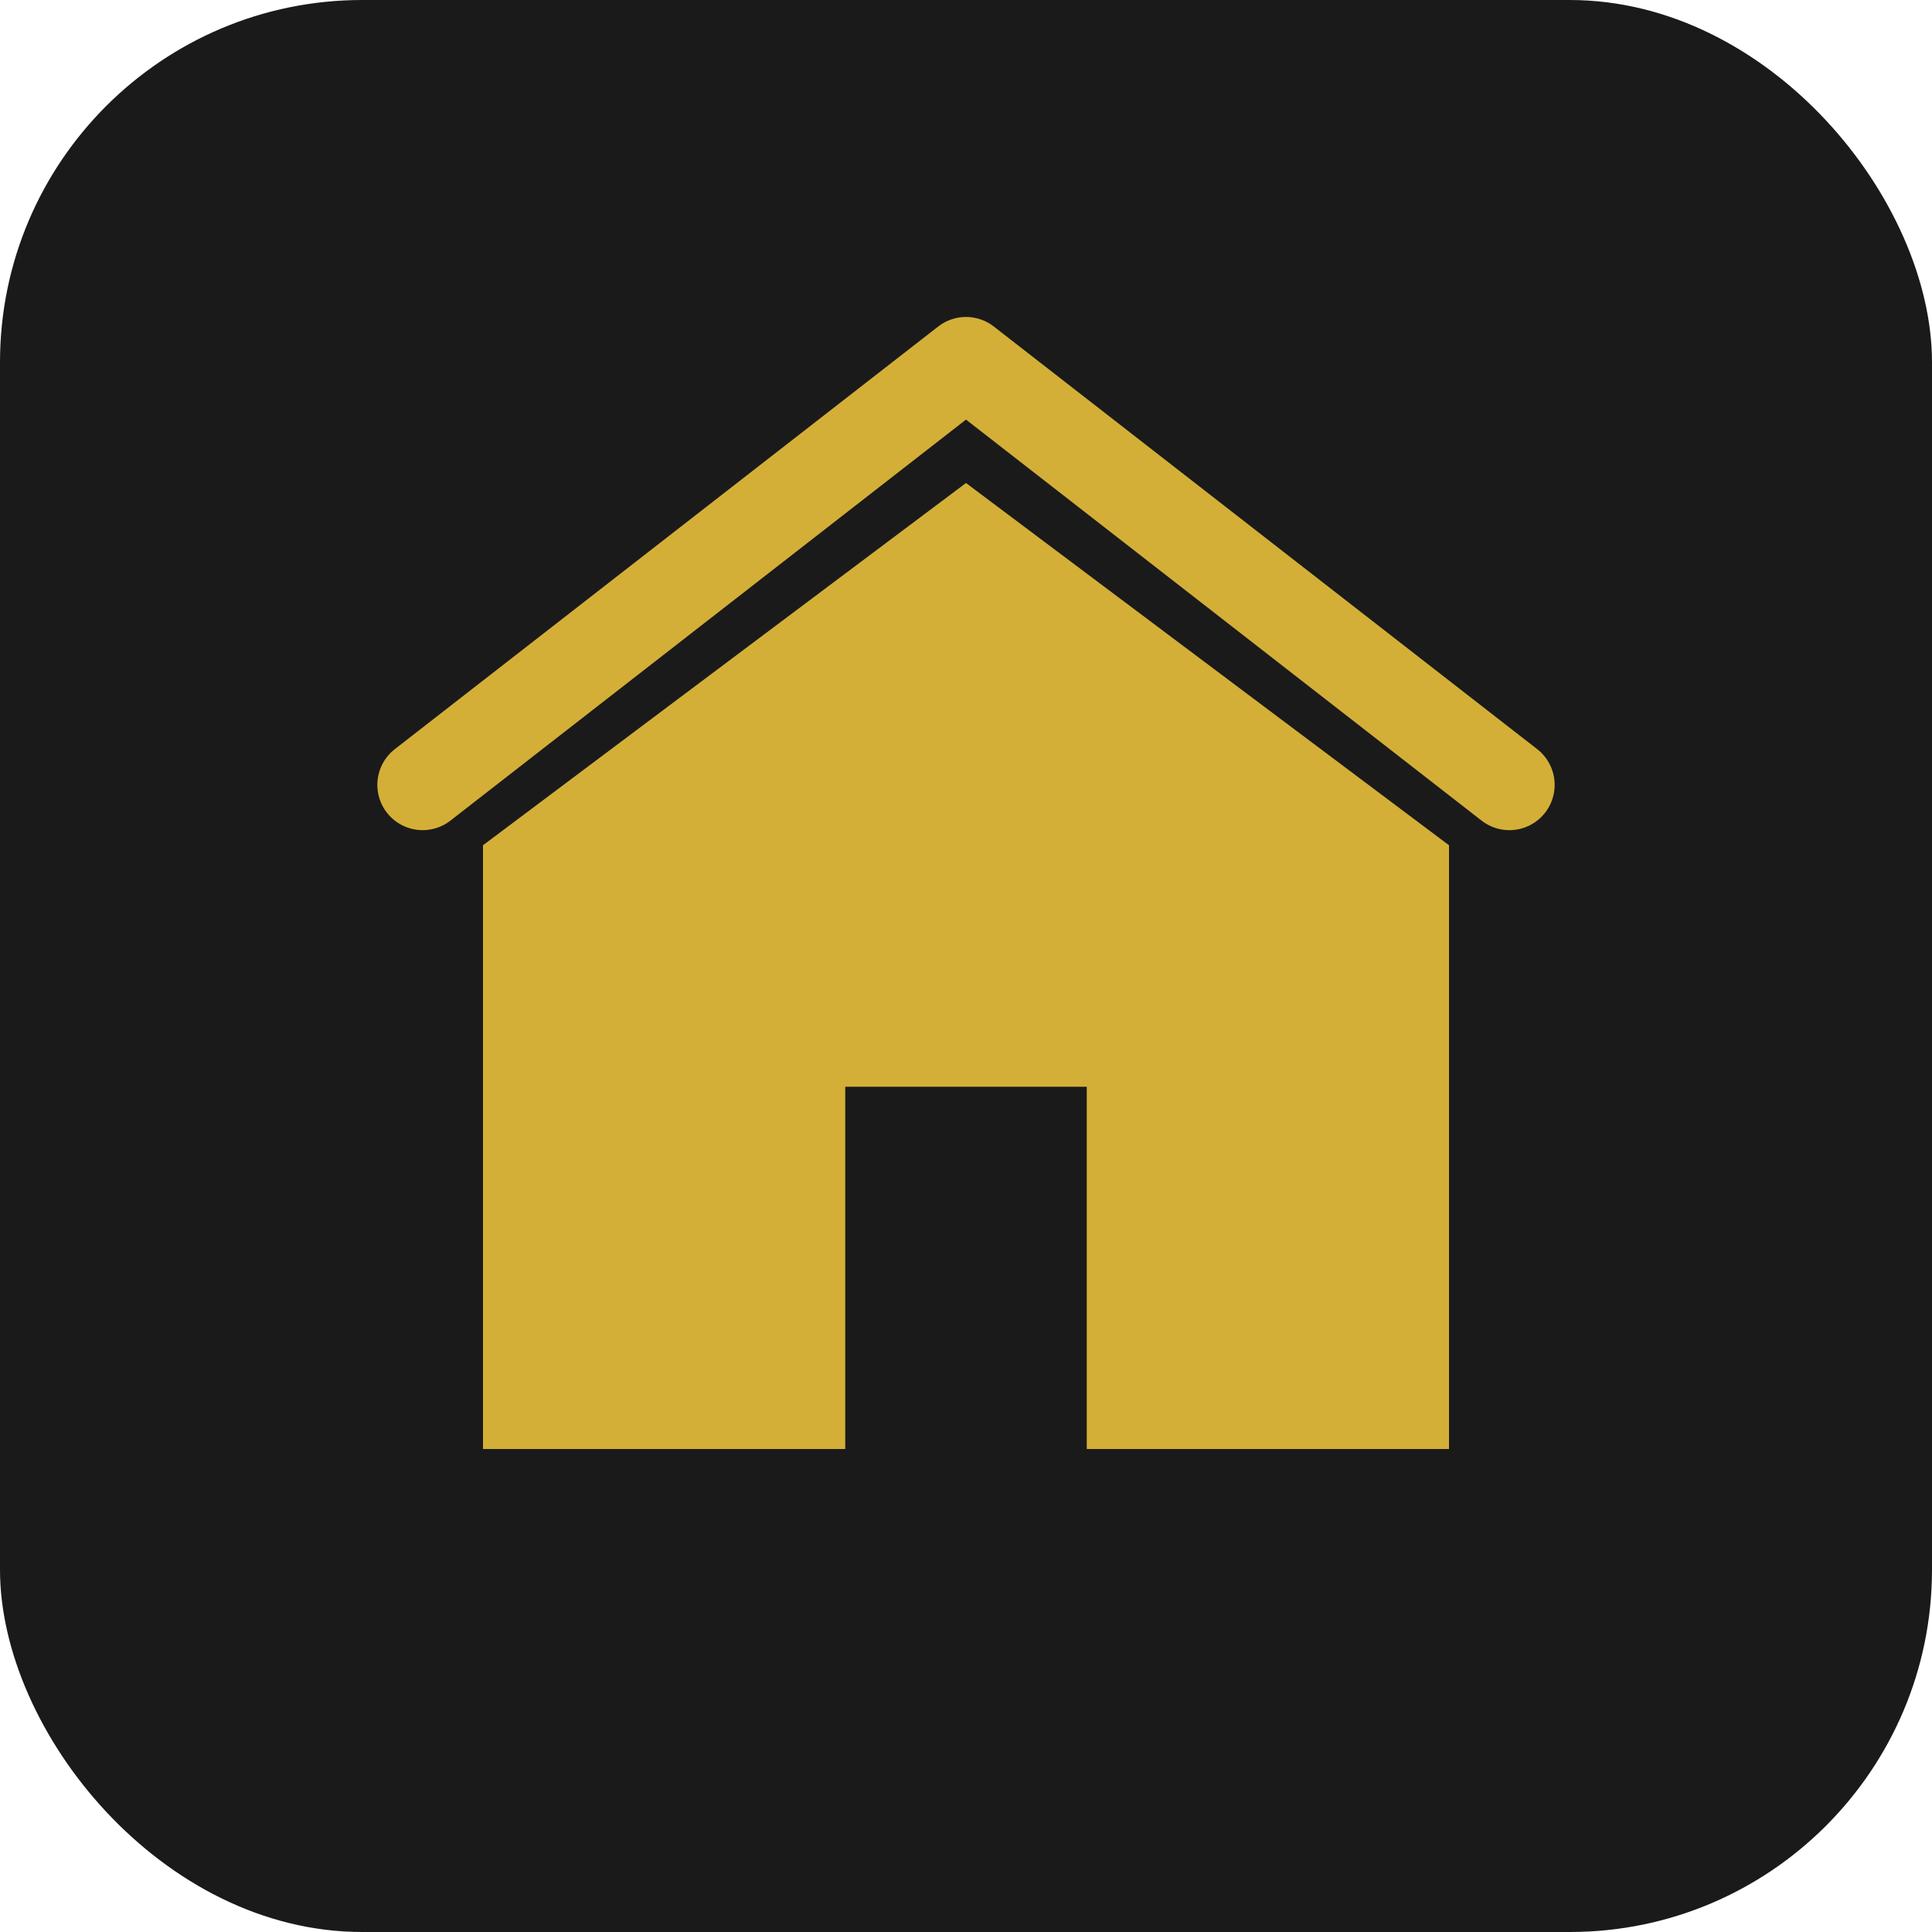 <svg width="32" height="32" viewBox="0 0 32 32" fill="none" xmlns="http://www.w3.org/2000/svg">
  <rect width="32" height="32" rx="6" fill="#1a1a1a"/>
  <path d="M16 8L8 14V24H14V18H18V24H24V14L16 8Z" fill="#D4AF37"/>
  <path d="M7 13L16 6L25 13" stroke="#D4AF37" stroke-width="1.5" stroke-linecap="round" stroke-linejoin="round"/>
</svg>
